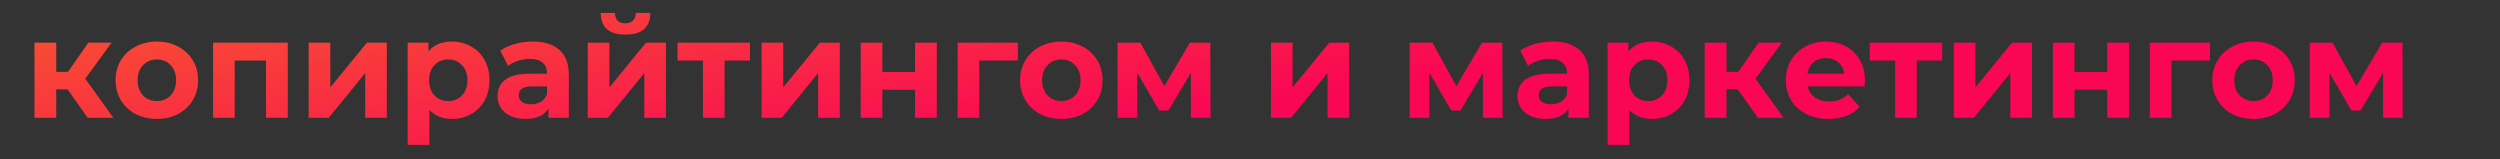 <?xml version="1.0" encoding="UTF-8"?> <svg xmlns="http://www.w3.org/2000/svg" width="1146" height="73" viewBox="0 0 1146 73" fill="none"><rect x="0" y="0" width="1146" height="73" fill="#333333" stroke="none"/> <g clip-path="url(#clip0)"> <path d="M65.08 -156.8V-112H60.536V-147.84L42.936 -117.696H40.696L23.096 -147.648V-112H18.552V-156.8H22.456L41.912 -123.584L61.176 -156.8H65.08ZM108.529 -127.424H80.369C80.625 -123.925 81.969 -121.088 84.401 -118.912C86.833 -116.779 89.905 -115.712 93.617 -115.712C95.708 -115.712 97.628 -116.075 99.377 -116.8C101.126 -117.568 102.641 -118.677 103.921 -120.128L106.481 -117.184C104.988 -115.392 103.11 -114.027 100.849 -113.088C98.63 -112.149 96.177 -111.68 93.489 -111.68C90.033 -111.68 86.961 -112.405 84.273 -113.856C81.628 -115.349 79.558 -117.397 78.065 -120C76.572 -122.603 75.825 -125.547 75.825 -128.832C75.825 -132.117 76.529 -135.061 77.937 -137.664C79.388 -140.267 81.35 -142.293 83.825 -143.744C86.342 -145.195 89.158 -145.92 92.273 -145.92C95.388 -145.92 98.182 -145.195 100.657 -143.744C103.132 -142.293 105.073 -140.267 106.481 -137.664C107.889 -135.104 108.593 -132.16 108.593 -128.832L108.529 -127.424ZM92.273 -142.016C89.03 -142.016 86.3 -140.971 84.081 -138.88C81.905 -136.832 80.668 -134.144 80.369 -130.816H104.241C103.942 -134.144 102.684 -136.832 100.465 -138.88C98.289 -140.971 95.558 -142.016 92.273 -142.016ZM118.652 -145.664H123.196V-130.752H144.38V-145.664H148.924V-112H144.38V-126.848H123.196V-112H118.652V-145.664ZM187.695 -145.664V-112H183.535V-123.136H172.975H171.695L163.887 -112H158.959L167.343 -123.776C164.74 -124.501 162.735 -125.739 161.327 -127.488C159.919 -129.237 159.215 -131.456 159.215 -134.144C159.215 -137.899 160.495 -140.757 163.055 -142.72C165.615 -144.683 169.114 -145.664 173.551 -145.664H187.695ZM163.823 -134.016C163.823 -129.024 167.002 -126.528 173.359 -126.528H183.535V-141.632H173.679C167.108 -141.632 163.823 -139.093 163.823 -134.016ZM233.786 -129.536C236.175 -128.981 238.01 -128.021 239.29 -126.656C240.612 -125.291 241.274 -123.627 241.274 -121.664C241.274 -119.701 240.591 -117.952 239.226 -116.416C237.903 -114.88 236.09 -113.685 233.786 -112.832C231.482 -112.021 228.943 -111.616 226.17 -111.616C223.738 -111.616 221.348 -111.957 219.002 -112.64C216.655 -113.365 214.607 -114.411 212.858 -115.776L214.394 -119.168C215.93 -118.016 217.722 -117.12 219.77 -116.48C221.818 -115.84 223.887 -115.52 225.978 -115.52C229.092 -115.52 231.631 -116.096 233.594 -117.248C235.599 -118.443 236.602 -120.043 236.602 -122.048C236.602 -123.84 235.791 -125.227 234.17 -126.208C232.548 -127.232 230.33 -127.744 227.514 -127.744H221.754V-131.072H227.258C229.775 -131.072 231.802 -131.541 233.338 -132.48C234.874 -133.461 235.642 -134.763 235.642 -136.384C235.642 -138.176 234.767 -139.584 233.018 -140.608C231.311 -141.632 229.071 -142.144 226.298 -142.144C222.671 -142.144 219.087 -141.227 215.546 -139.392L214.266 -142.912C218.276 -145.003 222.436 -146.048 226.746 -146.048C229.306 -146.048 231.61 -145.664 233.658 -144.896C235.748 -144.171 237.37 -143.125 238.522 -141.76C239.716 -140.395 240.314 -138.816 240.314 -137.024C240.314 -135.317 239.716 -133.803 238.522 -132.48C237.37 -131.157 235.791 -130.176 233.786 -129.536ZM265.477 -111.68C262.234 -111.68 259.312 -112.405 256.709 -113.856C254.106 -115.349 252.058 -117.397 250.565 -120C249.072 -122.603 248.325 -125.547 248.325 -128.832C248.325 -132.117 249.072 -135.061 250.565 -137.664C252.058 -140.267 254.106 -142.293 256.709 -143.744C259.312 -145.195 262.234 -145.92 265.477 -145.92C268.72 -145.92 271.642 -145.195 274.245 -143.744C276.848 -142.293 278.874 -140.267 280.325 -137.664C281.818 -135.061 282.565 -132.117 282.565 -128.832C282.565 -125.547 281.818 -122.603 280.325 -120C278.874 -117.397 276.848 -115.349 274.245 -113.856C271.642 -112.405 268.72 -111.68 265.477 -111.68ZM265.477 -115.712C267.866 -115.712 270 -116.245 271.877 -117.312C273.797 -118.421 275.29 -119.979 276.357 -121.984C277.424 -123.989 277.957 -126.272 277.957 -128.832C277.957 -131.392 277.424 -133.675 276.357 -135.68C275.29 -137.685 273.797 -139.221 271.877 -140.288C270 -141.397 267.866 -141.952 265.477 -141.952C263.088 -141.952 260.933 -141.397 259.013 -140.288C257.136 -139.221 255.642 -137.685 254.533 -135.68C253.466 -133.675 252.933 -131.392 252.933 -128.832C252.933 -126.272 253.466 -123.989 254.533 -121.984C255.642 -119.979 257.136 -118.421 259.013 -117.312C260.933 -116.245 263.088 -115.712 265.477 -115.712ZM313.717 -129.408C318.282 -128.341 320.565 -125.589 320.565 -121.152C320.565 -118.208 319.477 -115.947 317.301 -114.368C315.125 -112.789 311.882 -112 307.573 -112H292.277V-145.664H307.125C310.965 -145.664 313.973 -144.917 316.149 -143.424C318.325 -141.931 319.413 -139.797 319.413 -137.024C319.413 -135.189 318.901 -133.611 317.877 -132.288C316.895 -131.008 315.509 -130.048 313.717 -129.408ZM296.693 -130.688H306.805C309.407 -130.688 311.391 -131.179 312.757 -132.16C314.165 -133.141 314.869 -134.571 314.869 -136.448C314.869 -138.325 314.165 -139.733 312.757 -140.672C311.391 -141.611 309.407 -142.08 306.805 -142.08H296.693V-130.688ZM307.381 -115.584C310.282 -115.584 312.458 -116.053 313.909 -116.992C315.359 -117.931 316.085 -119.403 316.085 -121.408C316.085 -123.413 315.423 -124.885 314.101 -125.824C312.778 -126.805 310.687 -127.296 307.829 -127.296H296.693V-115.584H307.381ZM359.822 -145.664L342.99 -107.968C341.625 -104.811 340.046 -102.571 338.254 -101.248C336.462 -99.925 334.307 -99.264 331.79 -99.264C330.169 -99.264 328.654 -99.52 327.246 -100.032C325.838 -100.544 324.622 -101.312 323.598 -102.336L325.71 -105.728C327.417 -104.021 329.465 -103.168 331.854 -103.168C333.39 -103.168 334.691 -103.595 335.758 -104.448C336.867 -105.301 337.891 -106.752 338.83 -108.8L340.302 -112.064L325.262 -145.664H329.998L342.67 -117.056L355.342 -145.664H359.822ZM390.707 -141.632H377.971V-112H373.427V-141.632H360.691V-145.664H390.707V-141.632ZM394.786 -118.656C395.767 -118.656 396.578 -118.315 397.218 -117.632C397.858 -116.992 398.178 -116.181 398.178 -115.2C398.178 -114.688 398.092 -114.133 397.922 -113.536C397.794 -112.939 397.58 -112.256 397.282 -111.488L394.594 -102.656H391.522L393.698 -111.936C393.015 -112.149 392.46 -112.533 392.034 -113.088C391.607 -113.685 391.394 -114.389 391.394 -115.2C391.394 -116.181 391.714 -116.992 392.354 -117.632C392.994 -118.315 393.804 -118.656 394.786 -118.656ZM454.474 -123.968H429.514L424.138 -112H419.21L439.69 -156.8H444.362L464.842 -112H459.85L454.474 -123.968ZM452.746 -127.808L441.994 -151.872L431.242 -127.808H452.746ZM472.339 -145.664H476.883V-130.752H498.067V-145.664H502.611V-112H498.067V-126.848H476.883V-112H472.339V-145.664ZM548.359 -115.968V-103.872H544.071V-112H513.927V-103.872H509.639V-115.968H511.559C513.82 -116.096 515.356 -117.76 516.167 -120.96C516.977 -124.16 517.532 -128.64 517.831 -134.4L518.279 -145.664H543.111V-115.968H548.359ZM521.991 -134.144C521.777 -129.365 521.372 -125.419 520.775 -122.304C520.177 -119.232 519.111 -117.12 517.575 -115.968H538.567V-141.632H522.375L521.991 -134.144ZM574.558 -145.92C577.715 -145.92 580.574 -145.195 583.134 -143.744C585.694 -142.336 587.699 -140.331 589.15 -137.728C590.601 -135.125 591.326 -132.16 591.326 -128.832C591.326 -125.461 590.601 -122.475 589.15 -119.872C587.699 -117.269 585.694 -115.243 583.134 -113.792C580.617 -112.384 577.758 -111.68 574.558 -111.68C571.827 -111.68 569.353 -112.235 567.134 -113.344C564.958 -114.496 563.166 -116.16 561.758 -118.336V-99.584H557.214V-145.664H561.566V-139.008C562.931 -141.227 564.723 -142.933 566.942 -144.128C569.203 -145.323 571.742 -145.92 574.558 -145.92ZM574.238 -115.712C576.585 -115.712 578.718 -116.245 580.638 -117.312C582.558 -118.421 584.051 -119.979 585.118 -121.984C586.227 -123.989 586.782 -126.272 586.782 -128.832C586.782 -131.392 586.227 -133.653 585.118 -135.616C584.051 -137.621 582.558 -139.179 580.638 -140.288C578.718 -141.397 576.585 -141.952 574.238 -141.952C571.849 -141.952 569.694 -141.397 567.774 -140.288C565.897 -139.179 564.403 -137.621 563.294 -135.616C562.227 -133.653 561.694 -131.392 561.694 -128.832C561.694 -126.272 562.227 -123.989 563.294 -121.984C564.403 -119.979 565.897 -118.421 567.774 -117.312C569.694 -116.245 571.849 -115.712 574.238 -115.712ZM630.529 -127.424H602.369C602.625 -123.925 603.969 -121.088 606.401 -118.912C608.833 -116.779 611.905 -115.712 615.617 -115.712C617.708 -115.712 619.628 -116.075 621.377 -116.8C623.126 -117.568 624.641 -118.677 625.921 -120.128L628.481 -117.184C626.988 -115.392 625.11 -114.027 622.849 -113.088C620.63 -112.149 618.177 -111.68 615.489 -111.68C612.033 -111.68 608.961 -112.405 606.273 -113.856C603.628 -115.349 601.558 -117.397 600.065 -120C598.572 -122.603 597.825 -125.547 597.825 -128.832C597.825 -132.117 598.529 -135.061 599.937 -137.664C601.388 -140.267 603.35 -142.293 605.825 -143.744C608.342 -145.195 611.158 -145.92 614.273 -145.92C617.388 -145.92 620.182 -145.195 622.657 -143.744C625.132 -142.293 627.073 -140.267 628.481 -137.664C629.889 -135.104 630.593 -132.16 630.593 -128.832L630.529 -127.424ZM614.273 -142.016C611.03 -142.016 608.3 -140.971 606.081 -138.88C603.905 -136.832 602.668 -134.144 602.369 -130.816H626.241C625.942 -134.144 624.684 -136.832 622.465 -138.88C620.289 -140.971 617.558 -142.016 614.273 -142.016ZM640.652 -145.664H645.196V-118.912L667.66 -145.664H671.692V-112H667.148V-138.752L644.748 -112H640.652V-145.664ZM655.948 -150.528C653.046 -150.528 650.742 -151.253 649.036 -152.704C647.329 -154.155 646.454 -156.203 646.412 -158.848H649.676C649.718 -157.184 650.316 -155.84 651.468 -154.816C652.62 -153.835 654.113 -153.344 655.948 -153.344C657.782 -153.344 659.276 -153.835 660.428 -154.816C661.622 -155.84 662.241 -157.184 662.284 -158.848H665.548C665.505 -156.203 664.609 -154.155 662.86 -152.704C661.153 -151.253 658.849 -150.528 655.948 -150.528ZM734.296 -156.8V-112H729.624V-125.568H716.248C715.651 -125.568 714.797 -125.611 713.688 -125.696L704.28 -112H699.224L709.4 -126.528C706.115 -127.509 703.597 -129.237 701.848 -131.712C700.099 -134.229 699.224 -137.301 699.224 -140.928C699.224 -145.963 700.803 -149.867 703.96 -152.64C707.16 -155.413 711.469 -156.8 716.888 -156.8H734.296ZM703.96 -141.056C703.96 -137.387 705.027 -134.549 707.16 -132.544C709.336 -130.581 712.493 -129.6 716.632 -129.6H729.624V-152.704H717.08C712.899 -152.704 709.656 -151.701 707.352 -149.696C705.091 -147.733 703.96 -144.853 703.96 -141.056ZM762.419 -111.68C759.091 -111.68 756.104 -112.405 753.459 -113.856C750.856 -115.307 748.808 -117.333 747.315 -119.936C745.822 -122.581 745.075 -125.547 745.075 -128.832C745.075 -132.117 745.822 -135.061 747.315 -137.664C748.808 -140.267 750.856 -142.293 753.459 -143.744C756.104 -145.195 759.091 -145.92 762.419 -145.92C765.32 -145.92 767.902 -145.344 770.163 -144.192C772.467 -143.083 774.28 -141.44 775.603 -139.264L772.211 -136.96C771.102 -138.624 769.694 -139.861 767.987 -140.672C766.28 -141.525 764.424 -141.952 762.419 -141.952C759.987 -141.952 757.79 -141.397 755.827 -140.288C753.907 -139.221 752.392 -137.685 751.283 -135.68C750.216 -133.675 749.683 -131.392 749.683 -128.832C749.683 -126.229 750.216 -123.925 751.283 -121.92C752.392 -119.957 753.907 -118.421 755.827 -117.312C757.79 -116.245 759.987 -115.712 762.419 -115.712C764.424 -115.712 766.28 -116.117 767.987 -116.928C769.694 -117.739 771.102 -118.976 772.211 -120.64L775.603 -118.336C774.28 -116.16 772.467 -114.496 770.163 -113.344C767.859 -112.235 765.278 -111.68 762.419 -111.68ZM784.402 -145.664H788.946V-130.752H810.13V-145.664H814.674V-112H810.13V-126.848H788.946V-112H784.402V-145.664ZM841.733 -133.76C845.957 -133.717 849.178 -132.779 851.397 -130.944C853.616 -129.109 854.725 -126.464 854.725 -123.008C854.725 -119.424 853.53 -116.672 851.141 -114.752C848.752 -112.832 845.338 -111.893 840.901 -111.936L827.589 -112V-145.664H832.133V-133.888L841.733 -133.76ZM860.357 -145.664H864.901V-112H860.357V-145.664ZM840.645 -115.392C843.76 -115.349 846.106 -115.968 847.685 -117.248C849.306 -118.571 850.117 -120.491 850.117 -123.008C850.117 -125.483 849.328 -127.317 847.749 -128.512C846.17 -129.707 843.802 -130.325 840.645 -130.368L832.133 -130.496V-115.52L840.645 -115.392ZM877.839 -145.664H882.383V-118.912L904.847 -145.664H908.879V-112H904.335V-138.752L881.935 -112H877.839V-145.664ZM893.135 -150.528C890.234 -150.528 887.93 -151.253 886.223 -152.704C884.516 -154.155 883.642 -156.203 883.599 -158.848H886.863C886.906 -157.184 887.503 -155.84 888.655 -154.816C889.807 -153.835 891.3 -153.344 893.135 -153.344C894.97 -153.344 896.463 -153.835 897.615 -154.816C898.81 -155.84 899.428 -157.184 899.471 -158.848H902.735C902.692 -156.203 901.796 -154.155 900.047 -152.704C898.34 -151.253 896.036 -150.528 893.135 -150.528ZM922.222 -111.68C921.283 -111.68 920.472 -112.021 919.79 -112.704C919.15 -113.387 918.83 -114.219 918.83 -115.2C918.83 -116.181 919.15 -116.992 919.79 -117.632C920.472 -118.315 921.283 -118.656 922.222 -118.656C923.16 -118.656 923.971 -118.315 924.654 -117.632C925.336 -116.992 925.678 -116.181 925.678 -115.2C925.678 -114.219 925.336 -113.387 924.654 -112.704C923.971 -112.021 923.16 -111.68 922.222 -111.68ZM56.248 -73.8V-29H51.576V-69.704H23.224V-29H18.552V-73.8H56.248ZM84.165 -28.68C80.922 -28.68 77.999 -29.405 75.397 -30.856C72.794 -32.349 70.746 -34.397 69.252 -37C67.759 -39.603 67.013 -42.547 67.013 -45.832C67.013 -49.117 67.759 -52.061 69.252 -54.664C70.746 -57.267 72.794 -59.293 75.397 -60.744C77.999 -62.195 80.922 -62.92 84.165 -62.92C87.407 -62.92 90.33 -62.195 92.933 -60.744C95.535 -59.293 97.562 -57.267 99.013 -54.664C100.506 -52.061 101.253 -49.117 101.253 -45.832C101.253 -42.547 100.506 -39.603 99.013 -37C97.562 -34.397 95.535 -32.349 92.933 -30.856C90.33 -29.405 87.407 -28.68 84.165 -28.68ZM84.165 -32.712C86.554 -32.712 88.687 -33.245 90.564 -34.312C92.484 -35.421 93.978 -36.979 95.044 -38.984C96.111 -40.989 96.644 -43.272 96.644 -45.832C96.644 -48.392 96.111 -50.675 95.044 -52.68C93.978 -54.685 92.484 -56.221 90.564 -57.288C88.687 -58.397 86.554 -58.952 84.165 -58.952C81.775 -58.952 79.621 -58.397 77.701 -57.288C75.823 -56.221 74.33 -54.685 73.221 -52.68C72.154 -50.675 71.621 -48.392 71.621 -45.832C71.621 -43.272 72.154 -40.989 73.221 -38.984C74.33 -36.979 75.823 -35.421 77.701 -34.312C79.621 -33.245 81.775 -32.712 84.165 -32.712ZM125.044 -28.68C121.716 -28.68 118.729 -29.405 116.084 -30.856C113.481 -32.307 111.433 -34.333 109.94 -36.936C108.447 -39.581 107.7 -42.547 107.7 -45.832C107.7 -49.117 108.447 -52.061 109.94 -54.664C111.433 -57.267 113.481 -59.293 116.084 -60.744C118.729 -62.195 121.716 -62.92 125.044 -62.92C127.945 -62.92 130.527 -62.344 132.788 -61.192C135.092 -60.083 136.905 -58.44 138.228 -56.264L134.836 -53.96C133.727 -55.624 132.319 -56.861 130.612 -57.672C128.905 -58.525 127.049 -58.952 125.044 -58.952C122.612 -58.952 120.415 -58.397 118.452 -57.288C116.532 -56.221 115.017 -54.685 113.908 -52.68C112.841 -50.675 112.308 -48.392 112.308 -45.832C112.308 -43.229 112.841 -40.925 113.908 -38.92C115.017 -36.957 116.532 -35.421 118.452 -34.312C120.415 -33.245 122.612 -32.712 125.044 -32.712C127.049 -32.712 128.905 -33.117 130.612 -33.928C132.319 -34.739 133.727 -35.976 134.836 -37.64L138.228 -35.336C136.905 -33.16 135.092 -31.496 132.788 -30.344C130.484 -29.235 127.903 -28.68 125.044 -28.68ZM173.422 -62.664V-29H168.878V-58.632H152.75L152.302 -50.312C151.96 -43.315 151.15 -37.939 149.87 -34.184C148.59 -30.429 146.307 -28.552 143.022 -28.552C142.126 -28.552 141.038 -28.723 139.758 -29.064L140.078 -32.968C140.846 -32.797 141.379 -32.712 141.678 -32.712C143.427 -32.712 144.75 -33.523 145.646 -35.144C146.542 -36.765 147.139 -38.771 147.438 -41.16C147.736 -43.549 147.992 -46.707 148.206 -50.632L148.782 -62.664H173.422ZM215.779 -44.424H187.619C187.875 -40.925 189.219 -38.088 191.651 -35.912C194.083 -33.779 197.155 -32.712 200.867 -32.712C202.958 -32.712 204.878 -33.075 206.627 -33.8C208.376 -34.568 209.891 -35.677 211.171 -37.128L213.731 -34.184C212.238 -32.392 210.36 -31.027 208.099 -30.088C205.88 -29.149 203.427 -28.68 200.739 -28.68C197.283 -28.68 194.211 -29.405 191.523 -30.856C188.878 -32.349 186.808 -34.397 185.315 -37C183.822 -39.603 183.075 -42.547 183.075 -45.832C183.075 -49.117 183.779 -52.061 185.187 -54.664C186.638 -57.267 188.6 -59.293 191.075 -60.744C193.592 -62.195 196.408 -62.92 199.523 -62.92C202.638 -62.92 205.432 -62.195 207.907 -60.744C210.382 -59.293 212.323 -57.267 213.731 -54.664C215.139 -52.104 215.843 -49.16 215.843 -45.832L215.779 -44.424ZM199.523 -59.016C196.28 -59.016 193.55 -57.971 191.331 -55.88C189.155 -53.832 187.918 -51.144 187.619 -47.816H211.491C211.192 -51.144 209.934 -53.832 207.715 -55.88C205.539 -57.971 202.808 -59.016 199.523 -59.016ZM258.046 -32.968V-20.872H253.758V-29H223.614V-20.872H219.326V-32.968H221.246C223.507 -33.096 225.043 -34.76 225.854 -37.96C226.665 -41.16 227.219 -45.64 227.518 -51.4L227.966 -62.664H252.798V-32.968H258.046ZM231.678 -51.144C231.465 -46.365 231.059 -42.419 230.462 -39.304C229.865 -36.232 228.798 -34.12 227.262 -32.968H248.254V-58.632H232.062L231.678 -51.144ZM266.902 -62.664H271.446V-47.752H292.63V-62.664H297.174V-29H292.63V-43.848H271.446V-29H266.902V-62.664ZM310.089 -62.664H314.633V-35.912L337.097 -62.664H341.129V-29H336.585V-55.752L314.185 -29H310.089V-62.664ZM383.592 -44.424H355.432C355.688 -40.925 357.032 -38.088 359.464 -35.912C361.896 -33.779 364.968 -32.712 368.68 -32.712C370.77 -32.712 372.69 -33.075 374.44 -33.8C376.189 -34.568 377.704 -35.677 378.984 -37.128L381.544 -34.184C380.05 -32.392 378.173 -31.027 375.912 -30.088C373.693 -29.149 371.24 -28.68 368.552 -28.68C365.096 -28.68 362.024 -29.405 359.336 -30.856C356.69 -32.349 354.621 -34.397 353.128 -37C351.634 -39.603 350.888 -42.547 350.888 -45.832C350.888 -49.117 351.592 -52.061 353 -54.664C354.45 -57.267 356.413 -59.293 358.888 -60.744C361.405 -62.195 364.221 -62.92 367.336 -62.92C370.45 -62.92 373.245 -62.195 375.72 -60.744C378.194 -59.293 380.136 -57.267 381.544 -54.664C382.952 -52.104 383.656 -49.16 383.656 -45.832L383.592 -44.424ZM367.336 -59.016C364.093 -59.016 361.362 -57.971 359.144 -55.88C356.968 -53.832 355.73 -51.144 355.432 -47.816H379.304C379.005 -51.144 377.746 -53.832 375.528 -55.88C373.352 -57.971 370.621 -59.016 367.336 -59.016ZM437.152 -52.552C439.371 -51.443 441.056 -49.992 442.208 -48.2C443.403 -46.408 444 -44.339 444 -41.992C444 -39.219 443.211 -36.787 441.632 -34.696C440.053 -32.648 437.835 -31.048 434.976 -29.896C432.117 -28.787 428.811 -28.232 425.056 -28.232C421.301 -28.232 417.995 -28.787 415.136 -29.896C412.32 -31.048 410.123 -32.648 408.544 -34.696C407.008 -36.787 406.24 -39.219 406.24 -41.992C406.24 -44.339 406.816 -46.408 407.968 -48.2C409.163 -49.992 410.848 -51.443 413.024 -52.552C411.36 -53.576 410.08 -54.856 409.184 -56.392C408.288 -57.971 407.84 -59.763 407.84 -61.768C407.84 -64.371 408.565 -66.632 410.016 -68.552C411.467 -70.472 413.493 -71.944 416.096 -72.968C418.699 -74.035 421.685 -74.568 425.056 -74.568C428.469 -74.568 431.477 -74.035 434.08 -72.968C436.725 -71.944 438.773 -70.472 440.224 -68.552C441.675 -66.632 442.4 -64.371 442.4 -61.768C442.4 -59.763 441.952 -57.971 441.056 -56.392C440.16 -54.856 438.859 -53.576 437.152 -52.552ZM425.056 -66.952C422.965 -66.952 421.28 -66.44 420 -65.416C418.763 -64.435 418.144 -63.069 418.144 -61.32C418.144 -59.613 418.763 -58.269 420 -57.288C421.237 -56.307 422.923 -55.816 425.056 -55.816C427.189 -55.816 428.896 -56.307 430.176 -57.288C431.456 -58.269 432.096 -59.613 432.096 -61.32C432.096 -63.069 431.456 -64.435 430.176 -65.416C428.896 -66.44 427.189 -66.952 425.056 -66.952ZM425.056 -35.848C427.659 -35.848 429.707 -36.424 431.2 -37.576C432.736 -38.771 433.504 -40.349 433.504 -42.312C433.504 -44.275 432.736 -45.832 431.2 -46.984C429.707 -48.136 427.659 -48.712 425.056 -48.712C422.496 -48.712 420.469 -48.136 418.976 -46.984C417.483 -45.832 416.736 -44.275 416.736 -42.312C416.736 -40.307 417.483 -38.728 418.976 -37.576C420.469 -36.424 422.496 -35.848 425.056 -35.848ZM502.199 -63.432V-29H492.215V-55.24H481.335L481.015 -49.16C480.844 -44.637 480.418 -40.883 479.735 -37.896C479.052 -34.909 477.943 -32.563 476.407 -30.856C474.871 -29.149 472.738 -28.296 470.007 -28.296C468.556 -28.296 466.828 -28.552 464.823 -29.064L465.335 -37.256C466.018 -37.171 466.508 -37.128 466.807 -37.128C468.3 -37.128 469.41 -37.661 470.135 -38.728C470.903 -39.837 471.415 -41.224 471.671 -42.888C471.927 -44.595 472.119 -46.835 472.247 -49.608L472.759 -63.432H502.199ZM545.272 -46.088C545.272 -45.96 545.208 -45.064 545.08 -43.4H519.032C519.501 -41.267 520.611 -39.581 522.36 -38.344C524.109 -37.107 526.285 -36.488 528.888 -36.488C530.68 -36.488 532.259 -36.744 533.624 -37.256C535.032 -37.811 536.333 -38.664 537.528 -39.816L542.84 -34.056C539.597 -30.344 534.861 -28.488 528.632 -28.488C524.749 -28.488 521.315 -29.235 518.328 -30.728C515.341 -32.264 513.037 -34.376 511.416 -37.064C509.795 -39.752 508.984 -42.803 508.984 -46.216C508.984 -49.587 509.773 -52.616 511.352 -55.304C512.973 -58.035 515.171 -60.147 517.944 -61.64C520.76 -63.176 523.896 -63.944 527.352 -63.944C530.723 -63.944 533.773 -63.219 536.504 -61.768C539.235 -60.317 541.368 -58.227 542.904 -55.496C544.483 -52.808 545.272 -49.672 545.272 -46.088ZM527.416 -56.392C525.155 -56.392 523.256 -55.752 521.72 -54.472C520.184 -53.192 519.245 -51.443 518.904 -49.224H535.864C535.523 -51.4 534.584 -53.128 533.048 -54.408C531.512 -55.731 529.635 -56.392 527.416 -56.392ZM580.666 -55.24H569.018V-29H559.098V-55.24H547.45V-63.432H580.666V-55.24ZM630.257 -62.664V-29H626.098V-40.136H615.538H614.258L606.45 -29H601.522L609.906 -40.776C607.303 -41.501 605.298 -42.739 603.89 -44.488C602.482 -46.237 601.778 -48.456 601.778 -51.144C601.778 -54.899 603.058 -57.757 605.618 -59.72C608.178 -61.683 611.676 -62.664 616.114 -62.664H630.257ZM606.385 -51.016C606.385 -46.024 609.564 -43.528 615.922 -43.528H626.098V-58.632H616.242C609.671 -58.632 606.385 -56.093 606.385 -51.016Z" fill="white"></path> <path d="M680.636 -46.92C682.684 -46.28 684.263 -45.299 685.372 -43.976C686.524 -42.653 687.1 -41.075 687.1 -39.24C687.1 -37.064 686.353 -35.144 684.86 -33.48C683.367 -31.859 681.319 -30.6 678.716 -29.704C676.113 -28.808 673.169 -28.36 669.884 -28.36C667.196 -28.36 664.551 -28.637 661.948 -29.192C659.345 -29.747 656.935 -30.579 654.716 -31.688L657.404 -38.664C661.031 -36.915 665.041 -36.04 669.436 -36.04C671.783 -36.04 673.617 -36.381 674.94 -37.064C676.305 -37.789 676.988 -38.792 676.988 -40.072C676.988 -41.181 676.519 -42.013 675.58 -42.568C674.641 -43.165 673.276 -43.464 671.484 -43.464H664.444V-49.672H670.588C672.337 -49.672 673.681 -49.949 674.62 -50.504C675.559 -51.059 676.028 -51.869 676.028 -52.936C676.028 -54.045 675.431 -54.899 674.236 -55.496C673.084 -56.093 671.42 -56.392 669.244 -56.392C665.916 -56.392 662.289 -55.603 658.364 -54.024L655.932 -60.936C660.711 -63.027 665.361 -64.072 669.884 -64.072C672.999 -64.072 675.772 -63.688 678.204 -62.92C680.679 -62.152 682.62 -61.021 684.028 -59.528C685.436 -58.077 686.14 -56.371 686.14 -54.408C686.14 -52.787 685.649 -51.315 684.668 -49.992C683.687 -48.712 682.343 -47.688 680.636 -46.92ZM707.739 -63.944C713.072 -63.944 717.168 -62.664 720.027 -60.104C722.885 -57.587 724.315 -53.768 724.315 -48.648V-29H714.971V-33.288C713.093 -30.088 709.595 -28.488 704.475 -28.488C701.829 -28.488 699.525 -28.936 697.562 -29.832C695.643 -30.728 694.171 -31.965 693.147 -33.544C692.123 -35.123 691.611 -36.915 691.611 -38.92C691.611 -42.12 692.805 -44.637 695.195 -46.472C697.627 -48.307 701.36 -49.224 706.395 -49.224H714.331C714.331 -51.4 713.669 -53.064 712.347 -54.216C711.024 -55.411 709.04 -56.008 706.395 -56.008C704.56 -56.008 702.747 -55.709 700.955 -55.112C699.205 -54.557 697.712 -53.789 696.475 -52.808L692.891 -59.784C694.768 -61.107 697.008 -62.131 699.611 -62.856C702.256 -63.581 704.965 -63.944 707.739 -63.944ZM706.971 -35.208C708.677 -35.208 710.192 -35.592 711.515 -36.36C712.837 -37.171 713.776 -38.344 714.331 -39.88V-43.4H707.483C703.387 -43.4 701.339 -42.056 701.339 -39.368C701.339 -38.088 701.829 -37.064 702.811 -36.296C703.835 -35.571 705.221 -35.208 706.971 -35.208ZM732.988 -63.432H742.908V-49.992H757.884V-63.432H767.868V-29H757.884V-41.864H742.908V-29H732.988V-63.432ZM777.425 -63.432H787.345V-42.952L804.113 -63.432H813.265V-29H803.345V-49.48L786.641 -29H777.425V-63.432ZM856.463 -29V-49.608L846.159 -32.328H841.935L831.887 -49.672V-29H822.863V-63.432H833.295L844.303 -43.528L856.015 -63.432H865.359L865.487 -29H856.463ZM888.426 -63.944C893.759 -63.944 897.855 -62.664 900.714 -60.104C903.573 -57.587 905.002 -53.768 905.002 -48.648V-29H895.658V-33.288C893.781 -30.088 890.282 -28.488 885.162 -28.488C882.517 -28.488 880.213 -28.936 878.25 -29.832C876.33 -30.728 874.858 -31.965 873.834 -33.544C872.81 -35.123 872.298 -36.915 872.298 -38.92C872.298 -42.12 873.493 -44.637 875.882 -46.472C878.314 -48.307 882.047 -49.224 887.082 -49.224H895.018C895.018 -51.4 894.357 -53.064 893.034 -54.216C891.711 -55.411 889.727 -56.008 887.082 -56.008C885.247 -56.008 883.434 -55.709 881.642 -55.112C879.893 -54.557 878.399 -53.789 877.162 -52.808L873.578 -59.784C875.455 -61.107 877.695 -62.131 880.298 -62.856C882.943 -63.581 885.653 -63.944 888.426 -63.944ZM887.658 -35.208C889.365 -35.208 890.879 -35.592 892.202 -36.36C893.525 -37.171 894.463 -38.344 895.018 -39.88V-43.4H888.17C884.074 -43.4 882.026 -42.056 882.026 -39.368C882.026 -38.088 882.517 -37.064 883.498 -36.296C884.522 -35.571 885.909 -35.208 887.658 -35.208ZM946.251 -63.944C949.75 -63.944 952.886 -63.176 955.659 -61.64C958.432 -60.147 960.608 -58.056 962.187 -55.368C963.766 -52.68 964.555 -49.629 964.555 -46.216C964.555 -42.803 963.766 -39.752 962.187 -37.064C960.608 -34.376 958.432 -32.264 955.659 -30.728C952.886 -29.235 949.75 -28.488 946.251 -28.488C943.222 -28.488 940.448 -29.043 937.931 -30.152C935.414 -31.304 933.323 -32.904 931.659 -34.952C929.995 -37.043 928.886 -39.432 928.331 -42.12H923.595V-29H913.675V-63.432H923.595V-50.76H928.395C929.376 -54.771 931.467 -57.971 934.667 -60.36C937.867 -62.749 941.728 -63.944 946.251 -63.944ZM946.251 -36.68C948.683 -36.68 950.688 -37.533 952.267 -39.24C953.888 -40.989 954.699 -43.315 954.699 -46.216C954.699 -49.16 953.888 -51.485 952.267 -53.192C950.688 -54.899 948.683 -55.752 946.251 -55.752C943.776 -55.752 941.728 -54.899 940.107 -53.192C938.528 -51.485 937.739 -49.16 937.739 -46.216C937.739 -43.315 938.528 -40.989 940.107 -39.24C941.728 -37.533 943.776 -36.68 946.251 -36.68ZM987.872 -28.488C984.202 -28.488 980.896 -29.235 977.952 -30.728C975.05 -32.264 972.768 -34.376 971.104 -37.064C969.482 -39.752 968.672 -42.803 968.672 -46.216C968.672 -49.629 969.482 -52.68 971.104 -55.368C972.768 -58.056 975.05 -60.147 977.952 -61.64C980.896 -63.176 984.202 -63.944 987.872 -63.944C991.498 -63.944 994.656 -63.176 997.344 -61.64C1000.07 -60.147 1002.06 -57.992 1003.3 -55.176L995.552 -51.016C993.76 -54.173 991.178 -55.752 987.808 -55.752C985.205 -55.752 983.05 -54.899 981.344 -53.192C979.637 -51.485 978.784 -49.16 978.784 -46.216C978.784 -43.272 979.637 -40.947 981.344 -39.24C983.05 -37.533 985.205 -36.68 987.808 -36.68C991.221 -36.68 993.802 -38.259 995.552 -41.416L1003.3 -37.192C1002.06 -34.461 1000.07 -32.328 997.344 -30.792C994.656 -29.256 991.498 -28.488 987.872 -28.488ZM1027.99 -52.424C1032.47 -52.381 1035.9 -51.357 1038.29 -49.352C1040.68 -47.389 1041.87 -44.595 1041.87 -40.968C1041.87 -37.171 1040.53 -34.205 1037.84 -32.072C1035.2 -29.981 1031.46 -28.936 1026.64 -28.936L1009.36 -29V-63.432H1019.28V-52.424H1027.99ZM1025.75 -36.04C1027.67 -35.997 1029.14 -36.403 1030.16 -37.256C1031.19 -38.109 1031.7 -39.389 1031.7 -41.096C1031.7 -42.76 1031.19 -43.976 1030.16 -44.744C1029.18 -45.512 1027.71 -45.917 1025.75 -45.96L1019.28 -46.024V-36.04H1025.75ZM30.968 40.944H25.784V54H15.8V19.568H25.784V32.944H31.16L40.504 19.568H51.128L39.096 36.08L51.96 54H40.184L30.968 40.944ZM71.928 54.512C68.301 54.512 65.037 53.765 62.136 52.272C59.277 50.736 57.037 48.624 55.416 45.936C53.795 43.248 52.984 40.197 52.984 36.784C52.984 33.371 53.795 30.32 55.416 27.632C57.037 24.944 59.277 22.853 62.136 21.36C65.037 19.824 68.301 19.056 71.928 19.056C75.555 19.056 78.797 19.824 81.656 21.36C84.515 22.853 86.755 24.944 88.376 27.632C89.997 30.32 90.808 33.371 90.808 36.784C90.808 40.197 89.997 43.248 88.376 45.936C86.755 48.624 84.515 50.736 81.656 52.272C78.797 53.765 75.555 54.512 71.928 54.512ZM71.928 46.32C74.488 46.32 76.579 45.467 78.2 43.76C79.864 42.011 80.696 39.685 80.696 36.784C80.696 33.883 79.864 31.579 78.2 29.872C76.579 28.123 74.488 27.248 71.928 27.248C69.368 27.248 67.256 28.123 65.592 29.872C63.928 31.579 63.096 33.883 63.096 36.784C63.096 39.685 63.928 42.011 65.592 43.76C67.256 45.467 69.368 46.32 71.928 46.32ZM131.915 19.568V54H121.931V27.76H107.595V54H97.675V19.568H131.915ZM141.488 19.568H151.408V40.048L168.176 19.568H177.328V54H167.408V33.52L150.704 54H141.488V19.568ZM207.213 19.056C210.413 19.056 213.314 19.803 215.917 21.296C218.562 22.747 220.632 24.816 222.125 27.504C223.618 30.149 224.365 33.243 224.365 36.784C224.365 40.325 223.618 43.44 222.125 46.128C220.632 48.773 218.562 50.843 215.917 52.336C213.314 53.787 210.413 54.512 207.213 54.512C202.818 54.512 199.362 53.125 196.845 50.352V66.416H186.861V19.568H196.397V23.536C198.872 20.549 202.477 19.056 207.213 19.056ZM205.485 46.32C208.045 46.32 210.136 45.467 211.757 43.76C213.421 42.011 214.253 39.685 214.253 36.784C214.253 33.883 213.421 31.579 211.757 29.872C210.136 28.123 208.045 27.248 205.485 27.248C202.925 27.248 200.813 28.123 199.149 29.872C197.528 31.579 196.717 33.883 196.717 36.784C196.717 39.685 197.528 42.011 199.149 43.76C200.813 45.467 202.925 46.32 205.485 46.32ZM244.176 19.056C249.509 19.056 253.605 20.336 256.464 22.896C259.323 25.413 260.752 29.232 260.752 34.352V54H251.408V49.712C249.531 52.912 246.032 54.512 240.912 54.512C238.267 54.512 235.963 54.064 234 53.168C232.08 52.272 230.608 51.035 229.584 49.456C228.56 47.877 228.048 46.085 228.048 44.08C228.048 40.88 229.243 38.363 231.632 36.528C234.064 34.693 237.797 33.776 242.832 33.776H250.768C250.768 31.6 250.107 29.936 248.784 28.784C247.461 27.589 245.477 26.992 242.832 26.992C240.997 26.992 239.184 27.291 237.392 27.888C235.643 28.443 234.149 29.211 232.912 30.192L229.328 23.216C231.205 21.893 233.445 20.869 236.048 20.144C238.693 19.419 241.403 19.056 244.176 19.056ZM243.408 47.792C245.115 47.792 246.629 47.408 247.952 46.64C249.275 45.829 250.213 44.656 250.768 43.12V39.6H243.92C239.824 39.6 237.776 40.944 237.776 43.632C237.776 44.912 238.267 45.936 239.248 46.704C240.272 47.429 241.659 47.792 243.408 47.792ZM269.425 19.568H279.345V40.048L296.113 19.568H305.265V54H295.345V33.52L278.641 54H269.425V19.568ZM286.705 15.856C279.196 15.856 275.42 12.549 275.377 5.936H281.905C281.948 7.429 282.353 8.603 283.121 9.456C283.932 10.267 285.105 10.672 286.641 10.672C288.177 10.672 289.35 10.267 290.161 9.456C291.014 8.603 291.441 7.429 291.441 5.936H298.097C298.054 12.549 294.257 15.856 286.705 15.856ZM343.791 27.76H332.143V54H322.223V27.76H310.575V19.568H343.791V27.76ZM349.113 19.568H359.033V40.048L375.801 19.568H384.953V54H375.033V33.52L358.329 54H349.113V19.568ZM394.55 19.568H404.47V33.008H419.446V19.568H429.43V54H419.446V41.136H404.47V54H394.55V19.568ZM466.572 27.76H448.908V54H438.988V19.568H466.572V27.76ZM486.553 54.512C482.926 54.512 479.662 53.765 476.761 52.272C473.902 50.736 471.662 48.624 470.041 45.936C468.42 43.248 467.609 40.197 467.609 36.784C467.609 33.371 468.42 30.32 470.041 27.632C471.662 24.944 473.902 22.853 476.761 21.36C479.662 19.824 482.926 19.056 486.553 19.056C490.18 19.056 493.422 19.824 496.281 21.36C499.14 22.853 501.38 24.944 503.001 27.632C504.622 30.32 505.433 33.371 505.433 36.784C505.433 40.197 504.622 43.248 503.001 45.936C501.38 48.624 499.14 50.736 496.281 52.272C493.422 53.765 490.18 54.512 486.553 54.512ZM486.553 46.32C489.113 46.32 491.204 45.467 492.825 43.76C494.489 42.011 495.321 39.685 495.321 36.784C495.321 33.883 494.489 31.579 492.825 29.872C491.204 28.123 489.113 27.248 486.553 27.248C483.993 27.248 481.881 28.123 480.217 29.872C478.553 31.579 477.721 33.883 477.721 36.784C477.721 39.685 478.553 42.011 480.217 43.76C481.881 45.467 483.993 46.32 486.553 46.32ZM545.9 54V33.392L535.596 50.672H531.372L521.324 33.328V54H512.3V19.568H522.732L533.74 39.472L545.452 19.568H554.796L554.924 54H545.9ZM582.613 19.568H592.533V40.048L609.301 19.568H618.453V54H608.533V33.52L591.829 54H582.613V19.568ZM679.775 54V33.392L669.471 50.672H665.247L655.199 33.328V54H646.175V19.568H656.607L667.615 39.472L679.327 19.568H688.671L688.799 54H679.775ZM711.739 19.056C717.072 19.056 721.168 20.336 724.027 22.896C726.885 25.413 728.315 29.232 728.315 34.352V54H718.971V49.712C717.093 52.912 713.595 54.512 708.475 54.512C705.829 54.512 703.525 54.064 701.562 53.168C699.643 52.272 698.171 51.035 697.147 49.456C696.123 47.877 695.611 46.085 695.611 44.08C695.611 40.88 696.805 38.363 699.195 36.528C701.627 34.693 705.36 33.776 710.395 33.776H718.331C718.331 31.6 717.669 29.936 716.347 28.784C715.024 27.589 713.04 26.992 710.395 26.992C708.56 26.992 706.747 27.291 704.955 27.888C703.205 28.443 701.712 29.211 700.475 30.192L696.891 23.216C698.768 21.893 701.008 20.869 703.611 20.144C706.256 19.419 708.965 19.056 711.739 19.056ZM710.971 47.792C712.677 47.792 714.192 47.408 715.515 46.64C716.837 45.829 717.776 44.656 718.331 43.12V39.6H711.483C707.387 39.6 705.339 40.944 705.339 43.632C705.339 44.912 705.829 45.936 706.811 46.704C707.835 47.429 709.221 47.792 710.971 47.792ZM757.276 19.056C760.476 19.056 763.377 19.803 765.979 21.296C768.625 22.747 770.694 24.816 772.188 27.504C773.681 30.149 774.428 33.243 774.428 36.784C774.428 40.325 773.681 43.44 772.188 46.128C770.694 48.773 768.625 50.843 765.979 52.336C763.377 53.787 760.476 54.512 757.276 54.512C752.881 54.512 749.425 53.125 746.908 50.352V66.416H736.924V19.568H746.46V23.536C748.934 20.549 752.54 19.056 757.276 19.056ZM755.548 46.32C758.108 46.32 760.198 45.467 761.82 43.76C763.484 42.011 764.316 39.685 764.316 36.784C764.316 33.883 763.484 31.579 761.82 29.872C760.198 28.123 758.108 27.248 755.548 27.248C752.988 27.248 750.876 28.123 749.212 29.872C747.59 31.579 746.78 33.883 746.78 36.784C746.78 39.685 747.59 42.011 749.212 43.76C750.876 45.467 752.988 46.32 755.548 46.32ZM796.593 40.944H791.409V54H781.425V19.568H791.409V32.944H796.785L806.129 19.568H816.753L804.721 36.08L817.585 54H805.809L796.593 40.944ZM854.897 36.912C854.897 37.04 854.833 37.936 854.705 39.6H828.657C829.126 41.733 830.236 43.419 831.985 44.656C833.734 45.893 835.91 46.512 838.513 46.512C840.305 46.512 841.884 46.256 843.249 45.744C844.657 45.189 845.958 44.336 847.153 43.184L852.465 48.944C849.222 52.656 844.486 54.512 838.257 54.512C834.374 54.512 830.94 53.765 827.953 52.272C824.966 50.736 822.662 48.624 821.041 45.936C819.42 43.248 818.609 40.197 818.609 36.784C818.609 33.413 819.398 30.384 820.977 27.696C822.598 24.965 824.796 22.853 827.569 21.36C830.385 19.824 833.521 19.056 836.977 19.056C840.348 19.056 843.398 19.781 846.129 21.232C848.86 22.683 850.993 24.773 852.529 27.504C854.108 30.192 854.897 33.328 854.897 36.912ZM837.041 26.608C834.78 26.608 832.881 27.248 831.345 28.528C829.809 29.808 828.87 31.557 828.529 33.776H845.489C845.148 31.6 844.209 29.872 842.673 28.592C841.137 27.269 839.26 26.608 837.041 26.608ZM890.291 27.76H878.643V54H868.723V27.76H857.075V19.568H890.291V27.76ZM895.613 19.568H905.533V40.048L922.301 19.568H931.453V54H921.533V33.52L904.829 54H895.613V19.568ZM941.05 19.568H950.97V33.008H965.946V19.568H975.93V54H965.946V41.136H950.97V54H941.05V19.568ZM1013.07 27.76H995.408V54H985.488V19.568H1013.07V27.76ZM1033.05 54.512C1029.43 54.512 1026.16 53.765 1023.26 52.272C1020.4 50.736 1018.16 48.624 1016.54 45.936C1014.92 43.248 1014.11 40.197 1014.11 36.784C1014.11 33.371 1014.92 30.32 1016.54 27.632C1018.16 24.944 1020.4 22.853 1023.26 21.36C1026.16 19.824 1029.43 19.056 1033.05 19.056C1036.68 19.056 1039.92 19.824 1042.78 21.36C1045.64 22.853 1047.88 24.944 1049.5 27.632C1051.12 30.32 1051.93 33.371 1051.93 36.784C1051.93 40.197 1051.12 43.248 1049.5 45.936C1047.88 48.624 1045.64 50.736 1042.78 52.272C1039.92 53.765 1036.68 54.512 1033.05 54.512ZM1033.05 46.32C1035.61 46.32 1037.7 45.467 1039.33 43.76C1040.99 42.011 1041.82 39.685 1041.82 36.784C1041.82 33.883 1040.99 31.579 1039.33 29.872C1037.7 28.123 1035.61 27.248 1033.05 27.248C1030.49 27.248 1028.38 28.123 1026.72 29.872C1025.05 31.579 1024.22 33.883 1024.22 36.784C1024.22 39.685 1025.05 42.011 1026.72 43.76C1028.38 45.467 1030.49 46.32 1033.05 46.32ZM1092.4 54V33.392L1082.1 50.672H1077.87L1067.82 33.328V54H1058.8V19.568H1069.23L1080.24 39.472L1091.95 19.568H1101.3L1101.42 54H1092.4Z" fill="url(#paint0_linear)"></path> </g> <defs> <linearGradient id="paint0_linear" x1="299.41" y1="-145.142" x2="336.495" y2="86.531" gradientUnits="userSpaceOnUse"> <stop stop-color="#F79014"></stop> <stop offset="1" stop-color="#F90654"></stop> </linearGradient> <clipPath id="clip0"> <rect width="1146" height="73" fill="white"></rect> </clipPath> </defs> </svg> 